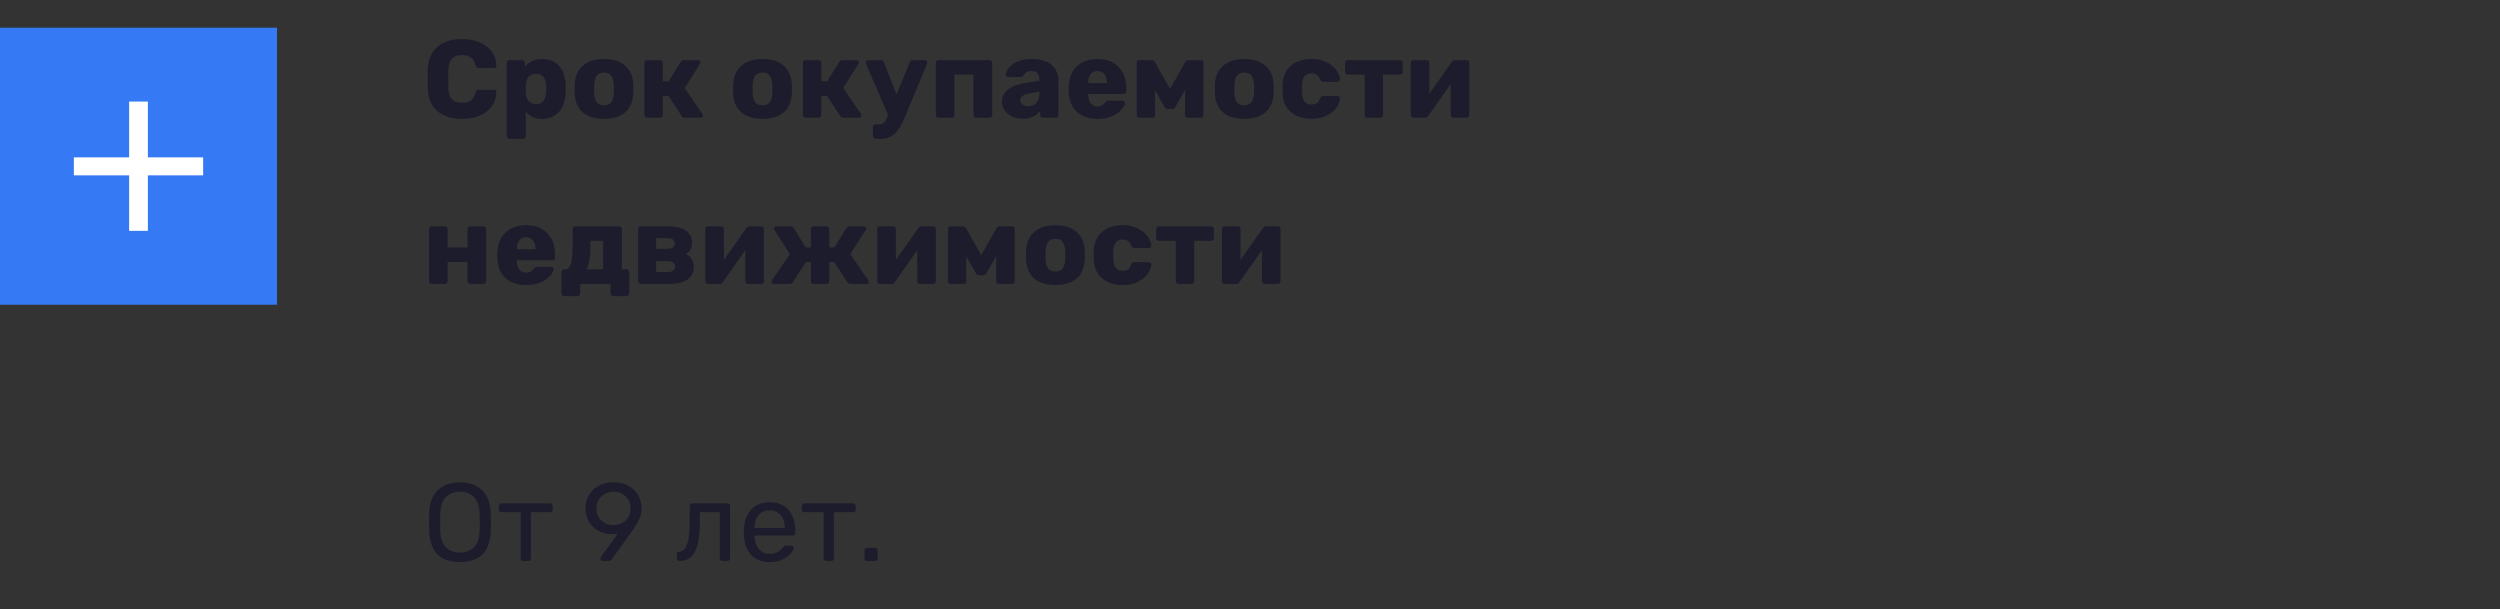 <?xml version="1.0" encoding="UTF-8"?> <svg xmlns="http://www.w3.org/2000/svg" width="361" height="88" viewBox="0 0 361 88" fill="none"><rect x="0" y="0" width="361" height="88" fill="#333333" stroke="none"/> <path d="M66.712 17.16C65.709 17.16 64.845 16.995 64.12 16.664C63.395 16.333 62.829 15.848 62.424 15.208C62.029 14.568 61.811 13.773 61.768 12.824C61.757 12.387 61.752 11.917 61.752 11.416C61.752 10.915 61.757 10.435 61.768 9.976C61.811 9.048 62.035 8.259 62.44 7.608C62.845 6.957 63.411 6.467 64.136 6.136C64.861 5.805 65.72 5.64 66.712 5.64C67.416 5.64 68.067 5.731 68.664 5.912C69.261 6.083 69.784 6.339 70.232 6.68C70.68 7.011 71.027 7.416 71.272 7.896C71.528 8.365 71.661 8.899 71.672 9.496C71.683 9.592 71.651 9.672 71.576 9.736C71.512 9.8 71.432 9.832 71.336 9.832H69.176C69.037 9.832 68.931 9.805 68.856 9.752C68.781 9.688 68.717 9.576 68.664 9.416C68.515 8.851 68.269 8.467 67.928 8.264C67.597 8.051 67.187 7.944 66.696 7.944C66.109 7.944 65.645 8.109 65.304 8.44C64.963 8.76 64.776 9.299 64.744 10.056C64.712 10.931 64.712 11.827 64.744 12.744C64.776 13.501 64.963 14.045 65.304 14.376C65.645 14.696 66.109 14.856 66.696 14.856C67.187 14.856 67.603 14.749 67.944 14.536C68.285 14.323 68.525 13.939 68.664 13.384C68.707 13.224 68.765 13.117 68.84 13.064C68.925 13 69.037 12.968 69.176 12.968H71.336C71.432 12.968 71.512 13 71.576 13.064C71.651 13.128 71.683 13.208 71.672 13.304C71.661 13.901 71.528 14.44 71.272 14.92C71.027 15.389 70.68 15.795 70.232 16.136C69.784 16.467 69.261 16.723 68.664 16.904C68.067 17.075 67.416 17.16 66.712 17.16ZM73.578 20.04C73.461 20.04 73.365 19.997 73.29 19.912C73.216 19.837 73.178 19.747 73.178 19.64V9.08C73.178 8.963 73.216 8.867 73.29 8.792C73.365 8.717 73.461 8.68 73.578 8.68H75.386C75.493 8.68 75.584 8.717 75.658 8.792C75.744 8.867 75.786 8.963 75.786 9.08V9.656C76.042 9.336 76.373 9.069 76.778 8.856C77.184 8.632 77.68 8.52 78.266 8.52C78.8 8.52 79.269 8.605 79.674 8.776C80.08 8.936 80.426 9.176 80.714 9.496C81.013 9.816 81.242 10.205 81.402 10.664C81.562 11.123 81.653 11.651 81.674 12.248C81.685 12.461 81.69 12.659 81.69 12.84C81.69 13.021 81.685 13.219 81.674 13.432C81.653 14.008 81.562 14.525 81.402 14.984C81.242 15.443 81.018 15.832 80.73 16.152C80.442 16.472 80.09 16.723 79.674 16.904C79.269 17.075 78.8 17.16 78.266 17.16C77.744 17.16 77.285 17.069 76.89 16.888C76.506 16.696 76.186 16.429 75.93 16.088V19.64C75.93 19.747 75.893 19.837 75.818 19.912C75.744 19.997 75.648 20.04 75.53 20.04H73.578ZM77.402 15.016C77.765 15.016 78.048 14.941 78.25 14.792C78.453 14.643 78.597 14.44 78.682 14.184C78.778 13.928 78.837 13.645 78.858 13.336C78.88 13.005 78.88 12.675 78.858 12.344C78.837 12.035 78.778 11.752 78.682 11.496C78.597 11.24 78.453 11.037 78.25 10.888C78.048 10.739 77.765 10.664 77.402 10.664C77.061 10.664 76.784 10.744 76.57 10.904C76.357 11.053 76.202 11.251 76.106 11.496C76.01 11.741 75.952 12.008 75.93 12.296C75.92 12.499 75.914 12.696 75.914 12.888C75.914 13.08 75.92 13.283 75.93 13.496C75.941 13.763 76 14.013 76.106 14.248C76.213 14.472 76.373 14.659 76.586 14.808C76.8 14.947 77.072 15.016 77.402 15.016ZM87.208 17.16C86.312 17.16 85.555 17.016 84.936 16.728C84.328 16.44 83.859 16.029 83.528 15.496C83.208 14.952 83.027 14.307 82.984 13.56C82.974 13.347 82.968 13.107 82.968 12.84C82.968 12.563 82.974 12.323 82.984 12.12C83.027 11.363 83.219 10.717 83.56 10.184C83.901 9.651 84.376 9.24 84.984 8.952C85.603 8.664 86.344 8.52 87.208 8.52C88.083 8.52 88.824 8.664 89.432 8.952C90.051 9.24 90.531 9.651 90.872 10.184C91.213 10.717 91.406 11.363 91.448 12.12C91.459 12.323 91.464 12.563 91.464 12.84C91.464 13.107 91.459 13.347 91.448 13.56C91.406 14.307 91.219 14.952 90.888 15.496C90.568 16.029 90.099 16.44 89.48 16.728C88.872 17.016 88.115 17.16 87.208 17.16ZM87.208 15.208C87.688 15.208 88.035 15.064 88.248 14.776C88.472 14.488 88.6 14.056 88.632 13.48C88.643 13.32 88.648 13.107 88.648 12.84C88.648 12.573 88.643 12.36 88.632 12.2C88.6 11.635 88.472 11.208 88.248 10.92C88.035 10.621 87.688 10.472 87.208 10.472C86.749 10.472 86.403 10.621 86.168 10.92C85.944 11.208 85.822 11.635 85.8 12.2C85.79 12.36 85.784 12.573 85.784 12.84C85.784 13.107 85.79 13.32 85.8 13.48C85.822 14.056 85.944 14.488 86.168 14.776C86.403 15.064 86.749 15.208 87.208 15.208ZM93.453 17C93.336 17 93.24 16.963 93.165 16.888C93.091 16.803 93.053 16.707 93.053 16.6V9.08C93.053 8.963 93.091 8.867 93.165 8.792C93.24 8.717 93.336 8.68 93.453 8.68H95.293C95.411 8.68 95.507 8.717 95.581 8.792C95.667 8.867 95.709 8.963 95.709 9.08V11.736H96.557L98.301 8.936C98.333 8.883 98.387 8.829 98.461 8.776C98.536 8.712 98.632 8.68 98.749 8.68H100.797C100.893 8.68 100.973 8.712 101.037 8.776C101.112 8.829 101.149 8.904 101.149 9C101.149 9.032 101.139 9.069 101.117 9.112C101.107 9.155 101.091 9.192 101.069 9.224L98.877 12.712L101.437 16.472C101.48 16.536 101.501 16.605 101.501 16.68C101.501 16.776 101.469 16.856 101.405 16.92C101.341 16.973 101.256 17 101.149 17H98.893C98.776 17 98.68 16.979 98.605 16.936C98.541 16.883 98.483 16.819 98.429 16.744L96.525 13.832H95.709V16.6C95.709 16.707 95.667 16.803 95.581 16.888C95.507 16.963 95.411 17 95.293 17H93.453ZM110.099 17.16C109.203 17.16 108.445 17.016 107.827 16.728C107.219 16.44 106.749 16.029 106.419 15.496C106.099 14.952 105.917 14.307 105.875 13.56C105.864 13.347 105.859 13.107 105.859 12.84C105.859 12.563 105.864 12.323 105.875 12.12C105.917 11.363 106.109 10.717 106.451 10.184C106.792 9.651 107.267 9.24 107.875 8.952C108.493 8.664 109.235 8.52 110.099 8.52C110.973 8.52 111.715 8.664 112.323 8.952C112.941 9.24 113.421 9.651 113.763 10.184C114.104 10.717 114.296 11.363 114.339 12.12C114.349 12.323 114.355 12.563 114.355 12.84C114.355 13.107 114.349 13.347 114.339 13.56C114.296 14.307 114.109 14.952 113.779 15.496C113.459 16.029 112.989 16.44 112.371 16.728C111.763 17.016 111.005 17.16 110.099 17.16ZM110.099 15.208C110.579 15.208 110.925 15.064 111.139 14.776C111.363 14.488 111.491 14.056 111.523 13.48C111.533 13.32 111.539 13.107 111.539 12.84C111.539 12.573 111.533 12.36 111.523 12.2C111.491 11.635 111.363 11.208 111.139 10.92C110.925 10.621 110.579 10.472 110.099 10.472C109.64 10.472 109.293 10.621 109.059 10.92C108.835 11.208 108.712 11.635 108.691 12.2C108.68 12.36 108.675 12.573 108.675 12.84C108.675 13.107 108.68 13.32 108.691 13.48C108.712 14.056 108.835 14.488 109.059 14.776C109.293 15.064 109.64 15.208 110.099 15.208ZM116.344 17C116.227 17 116.131 16.963 116.056 16.888C115.981 16.803 115.944 16.707 115.944 16.6V9.08C115.944 8.963 115.981 8.867 116.056 8.792C116.131 8.717 116.227 8.68 116.344 8.68H118.184C118.301 8.68 118.397 8.717 118.472 8.792C118.557 8.867 118.6 8.963 118.6 9.08V11.736H119.448L121.192 8.936C121.224 8.883 121.277 8.829 121.352 8.776C121.427 8.712 121.523 8.68 121.64 8.68H123.688C123.784 8.68 123.864 8.712 123.928 8.776C124.003 8.829 124.04 8.904 124.04 9C124.04 9.032 124.029 9.069 124.008 9.112C123.997 9.155 123.981 9.192 123.96 9.224L121.768 12.712L124.328 16.472C124.371 16.536 124.392 16.605 124.392 16.68C124.392 16.776 124.36 16.856 124.296 16.92C124.232 16.973 124.147 17 124.04 17H121.784C121.667 17 121.571 16.979 121.496 16.936C121.432 16.883 121.373 16.819 121.32 16.744L119.416 13.832H118.6V16.6C118.6 16.707 118.557 16.803 118.472 16.888C118.397 16.963 118.301 17 118.184 17H116.344ZM126.447 20.056C126.33 20.056 126.234 20.013 126.159 19.928C126.084 19.853 126.047 19.757 126.047 19.64V18.36C126.047 18.243 126.084 18.141 126.159 18.056C126.234 17.981 126.33 17.944 126.447 17.944H127.007C127.199 17.944 127.359 17.907 127.487 17.832C127.615 17.768 127.727 17.651 127.823 17.48C127.93 17.32 128.042 17.096 128.159 16.808L131.359 9.016C131.391 8.92 131.444 8.84 131.519 8.776C131.594 8.712 131.7 8.68 131.839 8.68H133.551C133.647 8.68 133.727 8.717 133.791 8.792C133.866 8.856 133.903 8.931 133.903 9.016C133.903 9.037 133.898 9.064 133.887 9.096C133.887 9.128 133.876 9.171 133.855 9.224L130.815 16.552C130.602 17.075 130.383 17.549 130.159 17.976C129.935 18.403 129.684 18.771 129.407 19.08C129.14 19.4 128.826 19.64 128.463 19.8C128.111 19.971 127.7 20.056 127.231 20.056H126.447ZM128.335 16.824L125.055 9.224C125.023 9.149 125.007 9.085 125.007 9.032C125.028 8.936 125.071 8.856 125.135 8.792C125.199 8.717 125.284 8.68 125.391 8.68H127.183C127.322 8.68 127.423 8.717 127.487 8.792C127.562 8.856 127.615 8.931 127.647 9.016L129.935 14.872L128.335 16.824ZM135.532 17C135.414 17 135.318 16.963 135.243 16.888C135.169 16.803 135.132 16.707 135.132 16.6V9.08C135.132 8.963 135.169 8.867 135.243 8.792C135.318 8.717 135.414 8.68 135.532 8.68H142.86C142.977 8.68 143.073 8.717 143.148 8.792C143.233 8.867 143.276 8.963 143.276 9.08V16.6C143.276 16.707 143.233 16.803 143.148 16.888C143.073 16.963 142.977 17 142.86 17H140.972C140.865 17 140.769 16.963 140.684 16.888C140.609 16.803 140.572 16.707 140.572 16.6V10.776H137.82V16.6C137.82 16.707 137.782 16.803 137.708 16.888C137.633 16.963 137.537 17 137.42 17H135.532ZM147.706 17.16C147.13 17.16 146.612 17.053 146.154 16.84C145.706 16.616 145.348 16.317 145.082 15.944C144.815 15.571 144.682 15.149 144.682 14.68C144.682 13.923 144.991 13.325 145.61 12.888C146.228 12.44 147.05 12.136 148.074 11.976L150.074 11.672V11.448C150.074 11.064 149.994 10.771 149.834 10.568C149.674 10.365 149.38 10.264 148.954 10.264C148.655 10.264 148.41 10.323 148.218 10.44C148.036 10.557 147.892 10.717 147.786 10.92C147.69 11.059 147.556 11.128 147.386 11.128H145.594C145.476 11.128 145.386 11.096 145.322 11.032C145.258 10.957 145.231 10.872 145.242 10.776C145.242 10.584 145.311 10.365 145.45 10.12C145.599 9.864 145.823 9.613 146.122 9.368C146.42 9.123 146.804 8.92 147.274 8.76C147.743 8.6 148.314 8.52 148.986 8.52C149.668 8.52 150.255 8.6 150.746 8.76C151.236 8.92 151.636 9.144 151.946 9.432C152.255 9.72 152.479 10.061 152.618 10.456C152.767 10.84 152.842 11.267 152.842 11.736V16.6C152.842 16.707 152.799 16.803 152.714 16.888C152.639 16.963 152.548 17 152.442 17H150.586C150.468 17 150.372 16.963 150.298 16.888C150.223 16.803 150.186 16.707 150.186 16.6V16.04C150.047 16.243 149.86 16.429 149.626 16.6C149.391 16.771 149.114 16.904 148.794 17C148.484 17.107 148.122 17.16 147.706 17.16ZM148.458 15.336C148.767 15.336 149.044 15.272 149.29 15.144C149.546 15.005 149.743 14.797 149.882 14.52C150.031 14.232 150.106 13.875 150.106 13.448V13.224L148.746 13.464C148.244 13.549 147.876 13.683 147.642 13.864C147.418 14.035 147.306 14.237 147.306 14.472C147.306 14.653 147.359 14.808 147.466 14.936C147.572 15.064 147.711 15.165 147.882 15.24C148.063 15.304 148.255 15.336 148.458 15.336ZM158.487 17.16C157.228 17.16 156.226 16.819 155.479 16.136C154.732 15.453 154.343 14.44 154.311 13.096C154.311 13.021 154.311 12.925 154.311 12.808C154.311 12.691 154.311 12.6 154.311 12.536C154.343 11.693 154.53 10.973 154.871 10.376C155.223 9.768 155.703 9.309 156.311 9C156.93 8.68 157.65 8.52 158.471 8.52C159.41 8.52 160.183 8.707 160.791 9.08C161.41 9.453 161.874 9.96 162.183 10.6C162.492 11.24 162.647 11.971 162.647 12.792V13.176C162.647 13.293 162.61 13.389 162.535 13.464C162.46 13.539 162.364 13.576 162.247 13.576H157.127C157.127 13.587 157.127 13.603 157.127 13.624C157.127 13.645 157.127 13.667 157.127 13.688C157.138 13.997 157.191 14.28 157.287 14.536C157.394 14.792 157.543 14.995 157.735 15.144C157.938 15.293 158.183 15.368 158.471 15.368C158.684 15.368 158.86 15.336 158.999 15.272C159.148 15.197 159.271 15.117 159.367 15.032C159.463 14.936 159.538 14.856 159.591 14.792C159.687 14.675 159.762 14.605 159.815 14.584C159.879 14.552 159.975 14.536 160.103 14.536H162.087C162.194 14.536 162.279 14.568 162.343 14.632C162.418 14.696 162.45 14.781 162.439 14.888C162.428 15.069 162.338 15.288 162.167 15.544C161.996 15.8 161.746 16.056 161.415 16.312C161.095 16.557 160.69 16.76 160.199 16.92C159.708 17.08 159.138 17.16 158.487 17.16ZM157.127 11.992H159.831V11.96C159.831 11.608 159.778 11.309 159.671 11.064C159.575 10.808 159.42 10.611 159.207 10.472C159.004 10.333 158.759 10.264 158.471 10.264C158.194 10.264 157.954 10.333 157.751 10.472C157.548 10.611 157.394 10.808 157.287 11.064C157.18 11.309 157.127 11.608 157.127 11.96V11.992ZM164.467 17C164.382 17 164.307 16.968 164.243 16.904C164.179 16.84 164.147 16.76 164.147 16.664V9C164.147 8.915 164.179 8.84 164.243 8.776C164.307 8.712 164.382 8.68 164.467 8.68H166.307C166.499 8.68 166.654 8.776 166.771 8.968L168.963 12.856L171.139 8.968C171.256 8.776 171.411 8.68 171.603 8.68H173.459C173.544 8.68 173.619 8.712 173.683 8.776C173.747 8.84 173.779 8.915 173.779 9V16.664C173.779 16.76 173.747 16.84 173.683 16.904C173.619 16.968 173.539 17 173.443 17H171.459C171.363 17 171.283 16.968 171.219 16.904C171.155 16.84 171.123 16.76 171.123 16.664V11.448L171.907 11.624L169.747 15.4C169.694 15.496 169.63 15.581 169.555 15.656C169.491 15.72 169.4 15.752 169.283 15.752H168.643C168.526 15.752 168.43 15.72 168.355 15.656C168.28 15.592 168.211 15.507 168.147 15.4L166.051 11.72L166.787 11.56V16.664C166.787 16.76 166.755 16.84 166.691 16.904C166.627 16.968 166.547 17 166.451 17H164.467ZM179.661 17.16C178.765 17.16 178.008 17.016 177.389 16.728C176.781 16.44 176.312 16.029 175.981 15.496C175.661 14.952 175.48 14.307 175.437 13.56C175.427 13.347 175.421 13.107 175.421 12.84C175.421 12.563 175.427 12.323 175.437 12.12C175.48 11.363 175.672 10.717 176.013 10.184C176.355 9.651 176.829 9.24 177.437 8.952C178.056 8.664 178.797 8.52 179.661 8.52C180.536 8.52 181.277 8.664 181.885 8.952C182.504 9.24 182.984 9.651 183.325 10.184C183.667 10.717 183.859 11.363 183.901 12.12C183.912 12.323 183.917 12.563 183.917 12.84C183.917 13.107 183.912 13.347 183.901 13.56C183.859 14.307 183.672 14.952 183.341 15.496C183.021 16.029 182.552 16.44 181.933 16.728C181.325 17.016 180.568 17.16 179.661 17.16ZM179.661 15.208C180.141 15.208 180.488 15.064 180.701 14.776C180.925 14.488 181.053 14.056 181.085 13.48C181.096 13.32 181.101 13.107 181.101 12.84C181.101 12.573 181.096 12.36 181.085 12.2C181.053 11.635 180.925 11.208 180.701 10.92C180.488 10.621 180.141 10.472 179.661 10.472C179.203 10.472 178.856 10.621 178.621 10.92C178.397 11.208 178.275 11.635 178.253 12.2C178.243 12.36 178.237 12.573 178.237 12.84C178.237 13.107 178.243 13.32 178.253 13.48C178.275 14.056 178.397 14.488 178.621 14.776C178.856 15.064 179.203 15.208 179.661 15.208ZM189.331 17.16C188.541 17.16 187.843 17.016 187.235 16.728C186.627 16.44 186.141 16.024 185.779 15.48C185.427 14.925 185.235 14.264 185.203 13.496C185.192 13.325 185.187 13.112 185.187 12.856C185.187 12.589 185.192 12.371 185.203 12.2C185.235 11.421 185.427 10.76 185.779 10.216C186.131 9.661 186.611 9.24 187.219 8.952C187.837 8.664 188.541 8.52 189.331 8.52C190.067 8.52 190.696 8.627 191.219 8.84C191.752 9.043 192.179 9.299 192.499 9.608C192.829 9.917 193.075 10.237 193.235 10.568C193.405 10.888 193.496 11.171 193.507 11.416C193.517 11.523 193.48 11.619 193.395 11.704C193.309 11.779 193.213 11.816 193.107 11.816H191.075C190.957 11.816 190.867 11.789 190.803 11.736C190.739 11.683 190.68 11.603 190.627 11.496C190.499 11.165 190.333 10.931 190.131 10.792C189.939 10.653 189.688 10.584 189.379 10.584C188.952 10.584 188.621 10.723 188.387 11C188.163 11.277 188.04 11.704 188.019 12.28C188.008 12.707 188.008 13.085 188.019 13.416C188.051 14.003 188.179 14.429 188.403 14.696C188.627 14.963 188.952 15.096 189.379 15.096C189.709 15.096 189.971 15.027 190.163 14.888C190.355 14.739 190.509 14.504 190.627 14.184C190.68 14.077 190.739 13.997 190.803 13.944C190.867 13.891 190.957 13.864 191.075 13.864H193.107C193.213 13.864 193.309 13.901 193.395 13.976C193.48 14.051 193.517 14.147 193.507 14.264C193.496 14.435 193.443 14.643 193.347 14.888C193.251 15.133 193.101 15.389 192.899 15.656C192.696 15.923 192.429 16.168 192.099 16.392C191.779 16.616 191.389 16.803 190.931 16.952C190.472 17.091 189.939 17.16 189.331 17.16ZM197.456 17C197.349 17 197.253 16.963 197.168 16.888C197.093 16.803 197.056 16.707 197.056 16.6V10.776H194.624C194.517 10.776 194.421 10.739 194.336 10.664C194.261 10.589 194.224 10.493 194.224 10.376V9.08C194.224 8.963 194.261 8.867 194.336 8.792C194.421 8.717 194.517 8.68 194.624 8.68H202.144C202.261 8.68 202.357 8.717 202.432 8.792C202.507 8.867 202.544 8.963 202.544 9.08V10.376C202.544 10.493 202.507 10.589 202.432 10.664C202.357 10.739 202.261 10.776 202.144 10.776H199.712V16.6C199.712 16.707 199.675 16.803 199.6 16.888C199.525 16.963 199.429 17 199.312 17H197.456ZM204.094 17C203.987 17 203.896 16.963 203.822 16.888C203.747 16.803 203.71 16.712 203.71 16.616V9.08C203.71 8.963 203.747 8.867 203.822 8.792C203.896 8.717 203.992 8.68 204.11 8.68H205.998C206.115 8.68 206.211 8.717 206.286 8.792C206.36 8.867 206.398 8.963 206.398 9.08V14.92L205.678 14.568L209.63 8.936C209.683 8.861 209.747 8.803 209.822 8.76C209.896 8.707 209.982 8.68 210.078 8.68H211.79C211.896 8.68 211.987 8.717 212.062 8.792C212.136 8.867 212.174 8.957 212.174 9.064V16.6C212.174 16.707 212.136 16.803 212.062 16.888C211.987 16.963 211.891 17 211.774 17H209.886C209.768 17 209.672 16.963 209.598 16.888C209.523 16.803 209.486 16.707 209.486 16.6V10.936L210.222 11.08L206.238 16.744C206.195 16.819 206.136 16.883 206.062 16.936C205.987 16.979 205.896 17 205.79 17H204.094ZM62.344 41C62.227 41 62.131 40.963 62.056 40.888C61.981 40.803 61.944 40.707 61.944 40.6V33.08C61.944 32.963 61.981 32.867 62.056 32.792C62.131 32.717 62.227 32.68 62.344 32.68H64.232C64.349 32.68 64.445 32.717 64.52 32.792C64.595 32.867 64.632 32.963 64.632 33.08V35.736H67.512V33.08C67.512 32.963 67.549 32.867 67.624 32.792C67.699 32.717 67.795 32.68 67.912 32.68H69.8C69.917 32.68 70.013 32.717 70.088 32.792C70.163 32.867 70.2 32.963 70.2 33.08V40.6C70.2 40.707 70.163 40.803 70.088 40.888C70.013 40.963 69.917 41 69.8 41H67.912C67.795 41 67.699 40.963 67.624 40.888C67.549 40.803 67.512 40.707 67.512 40.6V37.832H64.632V40.6C64.632 40.707 64.595 40.803 64.52 40.888C64.445 40.963 64.349 41 64.232 41H62.344ZM75.987 41.16C74.728 41.16 73.726 40.819 72.979 40.136C72.233 39.453 71.843 38.44 71.811 37.096C71.811 37.021 71.811 36.925 71.811 36.808C71.811 36.691 71.811 36.6 71.811 36.536C71.843 35.693 72.03 34.973 72.371 34.376C72.723 33.768 73.203 33.309 73.811 33C74.43 32.68 75.15 32.52 75.971 32.52C76.91 32.52 77.683 32.707 78.291 33.08C78.91 33.453 79.374 33.96 79.683 34.6C79.993 35.24 80.147 35.971 80.147 36.792V37.176C80.147 37.293 80.11 37.389 80.035 37.464C79.96 37.539 79.865 37.576 79.747 37.576H74.627C74.627 37.587 74.627 37.603 74.627 37.624C74.627 37.645 74.627 37.667 74.627 37.688C74.638 37.997 74.691 38.28 74.787 38.536C74.894 38.792 75.043 38.995 75.235 39.144C75.438 39.293 75.683 39.368 75.971 39.368C76.184 39.368 76.361 39.336 76.499 39.272C76.648 39.197 76.771 39.117 76.867 39.032C76.963 38.936 77.038 38.856 77.091 38.792C77.187 38.675 77.262 38.605 77.315 38.584C77.379 38.552 77.475 38.536 77.603 38.536H79.587C79.694 38.536 79.779 38.568 79.843 38.632C79.918 38.696 79.95 38.781 79.939 38.888C79.928 39.069 79.838 39.288 79.667 39.544C79.496 39.8 79.246 40.056 78.915 40.312C78.595 40.557 78.19 40.76 77.699 40.92C77.209 41.08 76.638 41.16 75.987 41.16ZM74.627 35.992H77.331V35.96C77.331 35.608 77.278 35.309 77.171 35.064C77.075 34.808 76.921 34.611 76.707 34.472C76.504 34.333 76.259 34.264 75.971 34.264C75.694 34.264 75.454 34.333 75.251 34.472C75.049 34.611 74.894 34.808 74.787 35.064C74.68 35.309 74.627 35.608 74.627 35.96V35.992ZM81.471 42.76C81.365 42.76 81.269 42.717 81.183 42.632C81.109 42.557 81.071 42.467 81.071 42.36V39.304C81.071 39.187 81.109 39.091 81.183 39.016C81.269 38.941 81.365 38.904 81.471 38.904H81.631C81.909 38.893 82.122 38.755 82.271 38.488C82.431 38.211 82.538 37.811 82.591 37.288C82.655 36.755 82.687 36.104 82.687 35.336V33.08C82.687 32.963 82.725 32.867 82.799 32.792C82.885 32.717 82.981 32.68 83.087 32.68H89.375C89.493 32.68 89.588 32.717 89.663 32.792C89.749 32.867 89.791 32.963 89.791 33.08V38.888H90.463C90.581 38.888 90.677 38.931 90.751 39.016C90.826 39.091 90.863 39.181 90.863 39.288V42.36C90.863 42.467 90.826 42.557 90.751 42.632C90.677 42.717 90.581 42.76 90.463 42.76H88.575C88.458 42.76 88.362 42.717 88.287 42.632C88.213 42.557 88.175 42.467 88.175 42.36V41H83.775V42.36C83.775 42.467 83.733 42.557 83.647 42.632C83.573 42.717 83.482 42.76 83.375 42.76H81.471ZM84.687 38.904L87.087 38.888V34.776H85.263V35.624C85.263 36.424 85.21 37.091 85.103 37.624C85.007 38.157 84.868 38.584 84.687 38.904ZM92.547 41C92.43 41 92.334 40.963 92.259 40.888C92.184 40.803 92.147 40.707 92.147 40.6V33.08C92.147 32.963 92.184 32.867 92.259 32.792C92.334 32.717 92.43 32.68 92.547 32.68H96.291C97.561 32.68 98.483 32.893 99.059 33.32C99.646 33.747 99.939 34.323 99.939 35.048C99.939 35.453 99.859 35.784 99.699 36.04C99.539 36.296 99.326 36.509 99.059 36.68C99.411 36.861 99.689 37.112 99.891 37.432C100.094 37.752 100.195 38.12 100.195 38.536C100.195 39.304 99.897 39.907 99.299 40.344C98.702 40.781 97.779 41 96.531 41H92.547ZM94.739 39.288H96.371C96.713 39.288 96.979 39.229 97.171 39.112C97.374 38.984 97.475 38.781 97.475 38.504C97.475 38.227 97.379 38.029 97.187 37.912C97.006 37.784 96.734 37.72 96.371 37.72H94.739V39.288ZM94.739 35.928H96.339C96.68 35.928 96.947 35.864 97.139 35.736C97.331 35.597 97.427 35.395 97.427 35.128C97.427 34.851 97.326 34.659 97.123 34.552C96.931 34.445 96.67 34.392 96.339 34.392H94.739V35.928ZM102.234 41C102.128 41 102.037 40.963 101.962 40.888C101.888 40.803 101.85 40.712 101.85 40.616V33.08C101.85 32.963 101.888 32.867 101.962 32.792C102.037 32.717 102.133 32.68 102.25 32.68H104.138C104.256 32.68 104.352 32.717 104.426 32.792C104.501 32.867 104.538 32.963 104.538 33.08V38.92L103.818 38.568L107.77 32.936C107.824 32.861 107.888 32.803 107.962 32.76C108.037 32.707 108.122 32.68 108.218 32.68H109.93C110.037 32.68 110.128 32.717 110.202 32.792C110.277 32.867 110.314 32.957 110.314 33.064V40.6C110.314 40.707 110.277 40.803 110.202 40.888C110.128 40.963 110.032 41 109.914 41H108.026C107.909 41 107.813 40.963 107.738 40.888C107.664 40.803 107.626 40.707 107.626 40.6V34.936L108.362 35.08L104.378 40.744C104.336 40.819 104.277 40.883 104.202 40.936C104.128 40.979 104.037 41 103.93 41H102.234ZM111.765 41C111.659 41 111.573 40.973 111.509 40.92C111.445 40.856 111.413 40.776 111.413 40.68C111.413 40.605 111.435 40.536 111.477 40.472L114.053 36.696L111.845 33.224C111.835 33.192 111.819 33.155 111.797 33.112C111.776 33.069 111.765 33.032 111.765 33C111.765 32.904 111.797 32.829 111.861 32.776C111.936 32.712 112.021 32.68 112.117 32.68H114.165C114.293 32.68 114.389 32.712 114.453 32.776C114.528 32.829 114.581 32.883 114.613 32.936L116.357 35.736H117.093V33.08C117.093 32.963 117.131 32.867 117.205 32.792C117.291 32.717 117.392 32.68 117.509 32.68H119.349C119.467 32.68 119.563 32.717 119.637 32.792C119.712 32.867 119.749 32.963 119.749 33.08V35.736H120.485L122.229 32.936C122.261 32.883 122.315 32.829 122.389 32.776C122.464 32.712 122.56 32.68 122.677 32.68H124.725C124.821 32.68 124.901 32.712 124.965 32.776C125.04 32.829 125.077 32.904 125.077 33C125.077 33.032 125.067 33.069 125.045 33.112C125.035 33.155 125.019 33.192 124.997 33.224L122.789 36.696L125.365 40.472C125.408 40.536 125.429 40.605 125.429 40.68C125.429 40.776 125.397 40.856 125.333 40.92C125.269 40.973 125.184 41 125.077 41H122.821C122.683 41 122.576 40.968 122.501 40.904C122.437 40.84 122.389 40.787 122.357 40.744L120.453 37.832H119.749V40.6C119.749 40.707 119.712 40.803 119.637 40.888C119.563 40.963 119.467 41 119.349 41H117.509C117.392 41 117.291 40.963 117.205 40.888C117.131 40.803 117.093 40.707 117.093 40.6V37.832H116.389L114.485 40.744C114.464 40.787 114.416 40.84 114.341 40.904C114.267 40.968 114.16 41 114.021 41H111.765ZM127.062 41C126.956 41 126.865 40.963 126.79 40.888C126.716 40.803 126.678 40.712 126.678 40.616V33.08C126.678 32.963 126.716 32.867 126.79 32.792C126.865 32.717 126.961 32.68 127.078 32.68H128.966C129.084 32.68 129.18 32.717 129.254 32.792C129.329 32.867 129.366 32.963 129.366 33.08V38.92L128.646 38.568L132.598 32.936C132.652 32.861 132.716 32.803 132.79 32.76C132.865 32.707 132.95 32.68 133.046 32.68H134.758C134.865 32.68 134.956 32.717 135.03 32.792C135.105 32.867 135.142 32.957 135.142 33.064V40.6C135.142 40.707 135.105 40.803 135.03 40.888C134.956 40.963 134.86 41 134.742 41H132.854C132.737 41 132.641 40.963 132.566 40.888C132.492 40.803 132.454 40.707 132.454 40.6V34.936L133.19 35.08L129.206 40.744C129.164 40.819 129.105 40.883 129.03 40.936C128.956 40.979 128.865 41 128.758 41H127.062ZM137.202 41C137.116 41 137.042 40.968 136.978 40.904C136.914 40.84 136.882 40.76 136.882 40.664V33C136.882 32.915 136.914 32.84 136.978 32.776C137.042 32.712 137.116 32.68 137.202 32.68H139.042C139.234 32.68 139.388 32.776 139.506 32.968L141.698 36.856L143.874 32.968C143.991 32.776 144.146 32.68 144.338 32.68H146.194C146.279 32.68 146.354 32.712 146.418 32.776C146.482 32.84 146.514 32.915 146.514 33V40.664C146.514 40.76 146.482 40.84 146.418 40.904C146.354 40.968 146.274 41 146.178 41H144.194C144.098 41 144.018 40.968 143.954 40.904C143.89 40.84 143.858 40.76 143.858 40.664V35.448L144.642 35.624L142.482 39.4C142.428 39.496 142.364 39.581 142.29 39.656C142.226 39.72 142.135 39.752 142.018 39.752H141.378C141.26 39.752 141.164 39.72 141.09 39.656C141.015 39.592 140.946 39.507 140.882 39.4L138.786 35.72L139.522 35.56V40.664C139.522 40.76 139.49 40.84 139.426 40.904C139.362 40.968 139.282 41 139.186 41H137.202ZM152.396 41.16C151.5 41.16 150.742 41.016 150.124 40.728C149.516 40.44 149.046 40.029 148.716 39.496C148.396 38.952 148.214 38.307 148.172 37.56C148.161 37.347 148.156 37.107 148.156 36.84C148.156 36.563 148.161 36.323 148.172 36.12C148.214 35.363 148.406 34.717 148.748 34.184C149.089 33.651 149.564 33.24 150.172 32.952C150.79 32.664 151.532 32.52 152.396 32.52C153.27 32.52 154.012 32.664 154.62 32.952C155.238 33.24 155.718 33.651 156.06 34.184C156.401 34.717 156.593 35.363 156.636 36.12C156.646 36.323 156.652 36.563 156.652 36.84C156.652 37.107 156.646 37.347 156.636 37.56C156.593 38.307 156.406 38.952 156.076 39.496C155.756 40.029 155.286 40.44 154.668 40.728C154.06 41.016 153.302 41.16 152.396 41.16ZM152.396 39.208C152.876 39.208 153.222 39.064 153.436 38.776C153.66 38.488 153.788 38.056 153.82 37.48C153.83 37.32 153.836 37.107 153.836 36.84C153.836 36.573 153.83 36.36 153.82 36.2C153.788 35.635 153.66 35.208 153.436 34.92C153.222 34.621 152.876 34.472 152.396 34.472C151.937 34.472 151.59 34.621 151.356 34.92C151.132 35.208 151.009 35.635 150.988 36.2C150.977 36.36 150.972 36.573 150.972 36.84C150.972 37.107 150.977 37.32 150.988 37.48C151.009 38.056 151.132 38.488 151.356 38.776C151.59 39.064 151.937 39.208 152.396 39.208ZM162.065 41.16C161.276 41.16 160.577 41.016 159.969 40.728C159.361 40.44 158.876 40.024 158.513 39.48C158.161 38.925 157.969 38.264 157.937 37.496C157.926 37.325 157.921 37.112 157.921 36.856C157.921 36.589 157.926 36.371 157.937 36.2C157.969 35.421 158.161 34.76 158.513 34.216C158.865 33.661 159.345 33.24 159.953 32.952C160.572 32.664 161.276 32.52 162.065 32.52C162.801 32.52 163.43 32.627 163.953 32.84C164.486 33.043 164.913 33.299 165.233 33.608C165.564 33.917 165.809 34.237 165.969 34.568C166.14 34.888 166.23 35.171 166.241 35.416C166.252 35.523 166.214 35.619 166.129 35.704C166.044 35.779 165.948 35.816 165.841 35.816H163.809C163.692 35.816 163.601 35.789 163.537 35.736C163.473 35.683 163.414 35.603 163.361 35.496C163.233 35.165 163.068 34.931 162.865 34.792C162.673 34.653 162.422 34.584 162.113 34.584C161.686 34.584 161.356 34.723 161.121 35C160.897 35.277 160.774 35.704 160.753 36.28C160.742 36.707 160.742 37.085 160.753 37.416C160.785 38.003 160.913 38.429 161.137 38.696C161.361 38.963 161.686 39.096 162.113 39.096C162.444 39.096 162.705 39.027 162.897 38.888C163.089 38.739 163.244 38.504 163.361 38.184C163.414 38.077 163.473 37.997 163.537 37.944C163.601 37.891 163.692 37.864 163.809 37.864H165.841C165.948 37.864 166.044 37.901 166.129 37.976C166.214 38.051 166.252 38.147 166.241 38.264C166.23 38.435 166.177 38.643 166.081 38.888C165.985 39.133 165.836 39.389 165.633 39.656C165.43 39.923 165.164 40.168 164.833 40.392C164.513 40.616 164.124 40.803 163.665 40.952C163.206 41.091 162.673 41.16 162.065 41.16ZM170.19 41C170.084 41 169.988 40.963 169.902 40.888C169.828 40.803 169.79 40.707 169.79 40.6V34.776H167.358C167.252 34.776 167.156 34.739 167.07 34.664C166.996 34.589 166.958 34.493 166.958 34.376V33.08C166.958 32.963 166.996 32.867 167.07 32.792C167.156 32.717 167.252 32.68 167.358 32.68H174.878C174.996 32.68 175.092 32.717 175.166 32.792C175.241 32.867 175.278 32.963 175.278 33.08V34.376C175.278 34.493 175.241 34.589 175.166 34.664C175.092 34.739 174.996 34.776 174.878 34.776H172.446V40.6C172.446 40.707 172.409 40.803 172.334 40.888C172.26 40.963 172.164 41 172.046 41H170.19ZM176.828 41C176.721 41 176.631 40.963 176.556 40.888C176.481 40.803 176.444 40.712 176.444 40.616V33.08C176.444 32.963 176.481 32.867 176.556 32.792C176.631 32.717 176.727 32.68 176.844 32.68H178.732C178.849 32.68 178.945 32.717 179.02 32.792C179.095 32.867 179.132 32.963 179.132 33.08V38.92L178.412 38.568L182.364 32.936C182.417 32.861 182.481 32.803 182.556 32.76C182.631 32.707 182.716 32.68 182.812 32.68H184.524C184.631 32.68 184.721 32.717 184.796 32.792C184.871 32.867 184.908 32.957 184.908 33.064V40.6C184.908 40.707 184.871 40.803 184.796 40.888C184.721 40.963 184.625 41 184.508 41H182.62C182.503 41 182.407 40.963 182.332 40.888C182.257 40.803 182.22 40.707 182.22 40.6V34.936L182.956 35.08L178.972 40.744C178.929 40.819 178.871 40.883 178.796 40.936C178.721 40.979 178.631 41 178.524 41H176.828Z" fill="#1C1C2C"></path> <path d="M66.424 81.16C65.507 81.16 64.723 81.005 64.072 80.696C63.421 80.376 62.92 79.891 62.568 79.24C62.216 78.579 62.019 77.752 61.976 76.76C61.965 76.291 61.96 75.843 61.96 75.416C61.96 74.979 61.965 74.525 61.976 74.056C62.019 73.075 62.221 72.259 62.584 71.608C62.957 70.947 63.469 70.456 64.12 70.136C64.781 69.805 65.549 69.64 66.424 69.64C67.288 69.64 68.045 69.805 68.696 70.136C69.357 70.456 69.875 70.947 70.248 71.608C70.621 72.259 70.824 73.075 70.856 74.056C70.877 74.525 70.888 74.979 70.888 75.416C70.888 75.843 70.877 76.291 70.856 76.76C70.824 77.752 70.627 78.579 70.264 79.24C69.912 79.891 69.411 80.376 68.76 80.696C68.109 81.005 67.331 81.16 66.424 81.16ZM66.424 79.8C67.235 79.8 67.896 79.555 68.408 79.064C68.931 78.573 69.213 77.779 69.256 76.68C69.277 76.2 69.288 75.773 69.288 75.4C69.288 75.016 69.277 74.589 69.256 74.12C69.235 73.384 69.096 72.787 68.84 72.328C68.595 71.869 68.264 71.533 67.848 71.32C67.432 71.107 66.957 71 66.424 71C65.891 71 65.416 71.107 65 71.32C64.584 71.533 64.248 71.869 63.992 72.328C63.747 72.787 63.608 73.384 63.576 74.12C63.565 74.589 63.56 75.016 63.56 75.4C63.56 75.773 63.565 76.2 63.576 76.68C63.619 77.779 63.901 78.573 64.424 79.064C64.947 79.555 65.613 79.8 66.424 79.8ZM75.556 81C75.45 81 75.359 80.968 75.284 80.904C75.22 80.829 75.188 80.739 75.188 80.632V73.96H72.404C72.297 73.96 72.207 73.928 72.132 73.864C72.068 73.789 72.036 73.699 72.036 73.592V73.048C72.036 72.941 72.068 72.856 72.132 72.792C72.207 72.717 72.297 72.68 72.404 72.68H79.444C79.551 72.68 79.636 72.717 79.7 72.792C79.775 72.856 79.812 72.941 79.812 73.048V73.592C79.812 73.699 79.775 73.789 79.7 73.864C79.636 73.928 79.551 73.96 79.444 73.96H76.66V80.632C76.66 80.739 76.628 80.829 76.564 80.904C76.5 80.968 76.415 81 76.308 81H75.556ZM87.025 81C86.93 81 86.85 80.968 86.785 80.904C86.732 80.829 86.706 80.744 86.706 80.648C86.706 80.595 86.711 80.552 86.722 80.52C86.743 80.488 86.759 80.461 86.769 80.44L89.218 77.032C88.951 77.096 88.663 77.128 88.353 77.128C87.767 77.117 87.234 77.011 86.754 76.808C86.284 76.605 85.884 76.333 85.553 75.992C85.223 75.64 84.972 75.245 84.802 74.808C84.631 74.371 84.546 73.912 84.546 73.432C84.546 72.963 84.626 72.504 84.785 72.056C84.956 71.608 85.207 71.203 85.537 70.84C85.879 70.477 86.3 70.189 86.802 69.976C87.314 69.752 87.906 69.64 88.578 69.64C89.249 69.64 89.836 69.747 90.338 69.96C90.85 70.163 91.276 70.445 91.618 70.808C91.969 71.16 92.225 71.56 92.385 72.008C92.556 72.456 92.641 72.92 92.641 73.4C92.641 73.837 92.578 74.237 92.45 74.6C92.322 74.963 92.167 75.288 91.986 75.576C91.815 75.864 91.65 76.131 91.49 76.376L88.401 80.68C88.359 80.733 88.3 80.803 88.225 80.888C88.151 80.963 88.039 81 87.889 81H87.025ZM88.578 75.832C89.025 75.832 89.436 75.736 89.809 75.544C90.194 75.341 90.498 75.064 90.722 74.712C90.945 74.349 91.058 73.917 91.058 73.416C91.058 72.915 90.945 72.488 90.722 72.136C90.498 71.773 90.194 71.496 89.809 71.304C89.436 71.101 89.025 71 88.578 71C88.14 71 87.735 71.101 87.362 71.304C86.988 71.496 86.689 71.773 86.466 72.136C86.242 72.488 86.129 72.915 86.129 73.416C86.129 73.917 86.242 74.349 86.466 74.712C86.689 75.064 86.988 75.341 87.362 75.544C87.735 75.736 88.14 75.832 88.578 75.832ZM98.128 81C98.021 81 97.93 80.963 97.856 80.888C97.781 80.813 97.744 80.723 97.744 80.616V80.024C97.744 79.789 97.856 79.672 98.08 79.672C98.41 79.661 98.688 79.507 98.912 79.208C99.136 78.899 99.306 78.413 99.424 77.752C99.541 77.08 99.6 76.195 99.6 75.096V73.048C99.6 72.941 99.632 72.856 99.696 72.792C99.77 72.717 99.861 72.68 99.968 72.68H105.056C105.162 72.68 105.248 72.717 105.312 72.792C105.386 72.856 105.424 72.941 105.424 73.048V80.632C105.424 80.739 105.386 80.829 105.312 80.904C105.248 80.968 105.162 81 105.056 81H104.288C104.181 81 104.096 80.968 104.032 80.904C103.968 80.829 103.936 80.739 103.936 80.632V73.96H101.056V75.272C101.056 76.296 100.997 77.176 100.88 77.912C100.762 78.637 100.581 79.229 100.336 79.688C100.101 80.136 99.797 80.467 99.424 80.68C99.061 80.893 98.629 81 98.128 81ZM111.137 81.16C110.028 81.16 109.148 80.824 108.497 80.152C107.846 79.469 107.489 78.541 107.425 77.368C107.414 77.229 107.409 77.053 107.409 76.84C107.409 76.616 107.414 76.435 107.425 76.296C107.468 75.539 107.644 74.877 107.953 74.312C108.262 73.736 108.684 73.293 109.217 72.984C109.761 72.675 110.396 72.52 111.121 72.52C111.932 72.52 112.609 72.691 113.153 73.032C113.708 73.373 114.129 73.859 114.417 74.488C114.705 75.117 114.849 75.853 114.849 76.696V76.968C114.849 77.085 114.812 77.176 114.737 77.24C114.673 77.304 114.588 77.336 114.481 77.336H108.945C108.945 77.347 108.945 77.368 108.945 77.4C108.945 77.432 108.945 77.459 108.945 77.48C108.966 77.917 109.062 78.328 109.233 78.712C109.404 79.085 109.649 79.389 109.969 79.624C110.3 79.859 110.684 79.976 111.121 79.976C111.505 79.976 111.825 79.917 112.081 79.8C112.337 79.683 112.545 79.555 112.705 79.416C112.865 79.267 112.972 79.149 113.025 79.064C113.121 78.936 113.196 78.861 113.249 78.84C113.302 78.808 113.388 78.792 113.505 78.792H114.289C114.385 78.792 114.465 78.824 114.529 78.888C114.604 78.941 114.636 79.021 114.625 79.128C114.614 79.288 114.529 79.485 114.369 79.72C114.209 79.944 113.98 80.168 113.681 80.392C113.393 80.616 113.03 80.803 112.593 80.952C112.166 81.091 111.681 81.16 111.137 81.16ZM108.945 76.232H113.329V76.184C113.329 75.704 113.238 75.277 113.057 74.904C112.886 74.531 112.636 74.237 112.305 74.024C111.974 73.8 111.58 73.688 111.121 73.688C110.662 73.688 110.268 73.8 109.937 74.024C109.617 74.237 109.372 74.531 109.201 74.904C109.03 75.277 108.945 75.704 108.945 76.184V76.232ZM119.306 81C119.199 81 119.109 80.968 119.034 80.904C118.97 80.829 118.938 80.739 118.938 80.632V73.96H116.154C116.047 73.96 115.957 73.928 115.882 73.864C115.818 73.789 115.786 73.699 115.786 73.592V73.048C115.786 72.941 115.818 72.856 115.882 72.792C115.957 72.717 116.047 72.68 116.154 72.68H123.194C123.301 72.68 123.386 72.717 123.45 72.792C123.525 72.856 123.562 72.941 123.562 73.048V73.592C123.562 73.699 123.525 73.789 123.45 73.864C123.386 73.928 123.301 73.96 123.194 73.96H120.41V80.632C120.41 80.739 120.378 80.829 120.314 80.904C120.25 80.968 120.165 81 120.058 81H119.306ZM125.206 81C125.099 81 125.008 80.968 124.934 80.904C124.87 80.829 124.838 80.739 124.838 80.632V79.48C124.838 79.373 124.87 79.288 124.934 79.224C125.008 79.149 125.099 79.112 125.206 79.112H126.358C126.464 79.112 126.555 79.149 126.63 79.224C126.704 79.288 126.742 79.373 126.742 79.48V80.632C126.742 80.739 126.704 80.829 126.63 80.904C126.555 80.968 126.464 81 126.358 81H125.206Z" fill="#1C1C2C"></path> <rect y="4" width="40" height="40" fill="#3579F4"></rect> <path d="M29.333 25.32H21.352V33.333H18.648V25.32H10.666V22.723H18.648V14.666H21.352V22.723H29.333V25.32Z" fill="white"></path> </svg> 